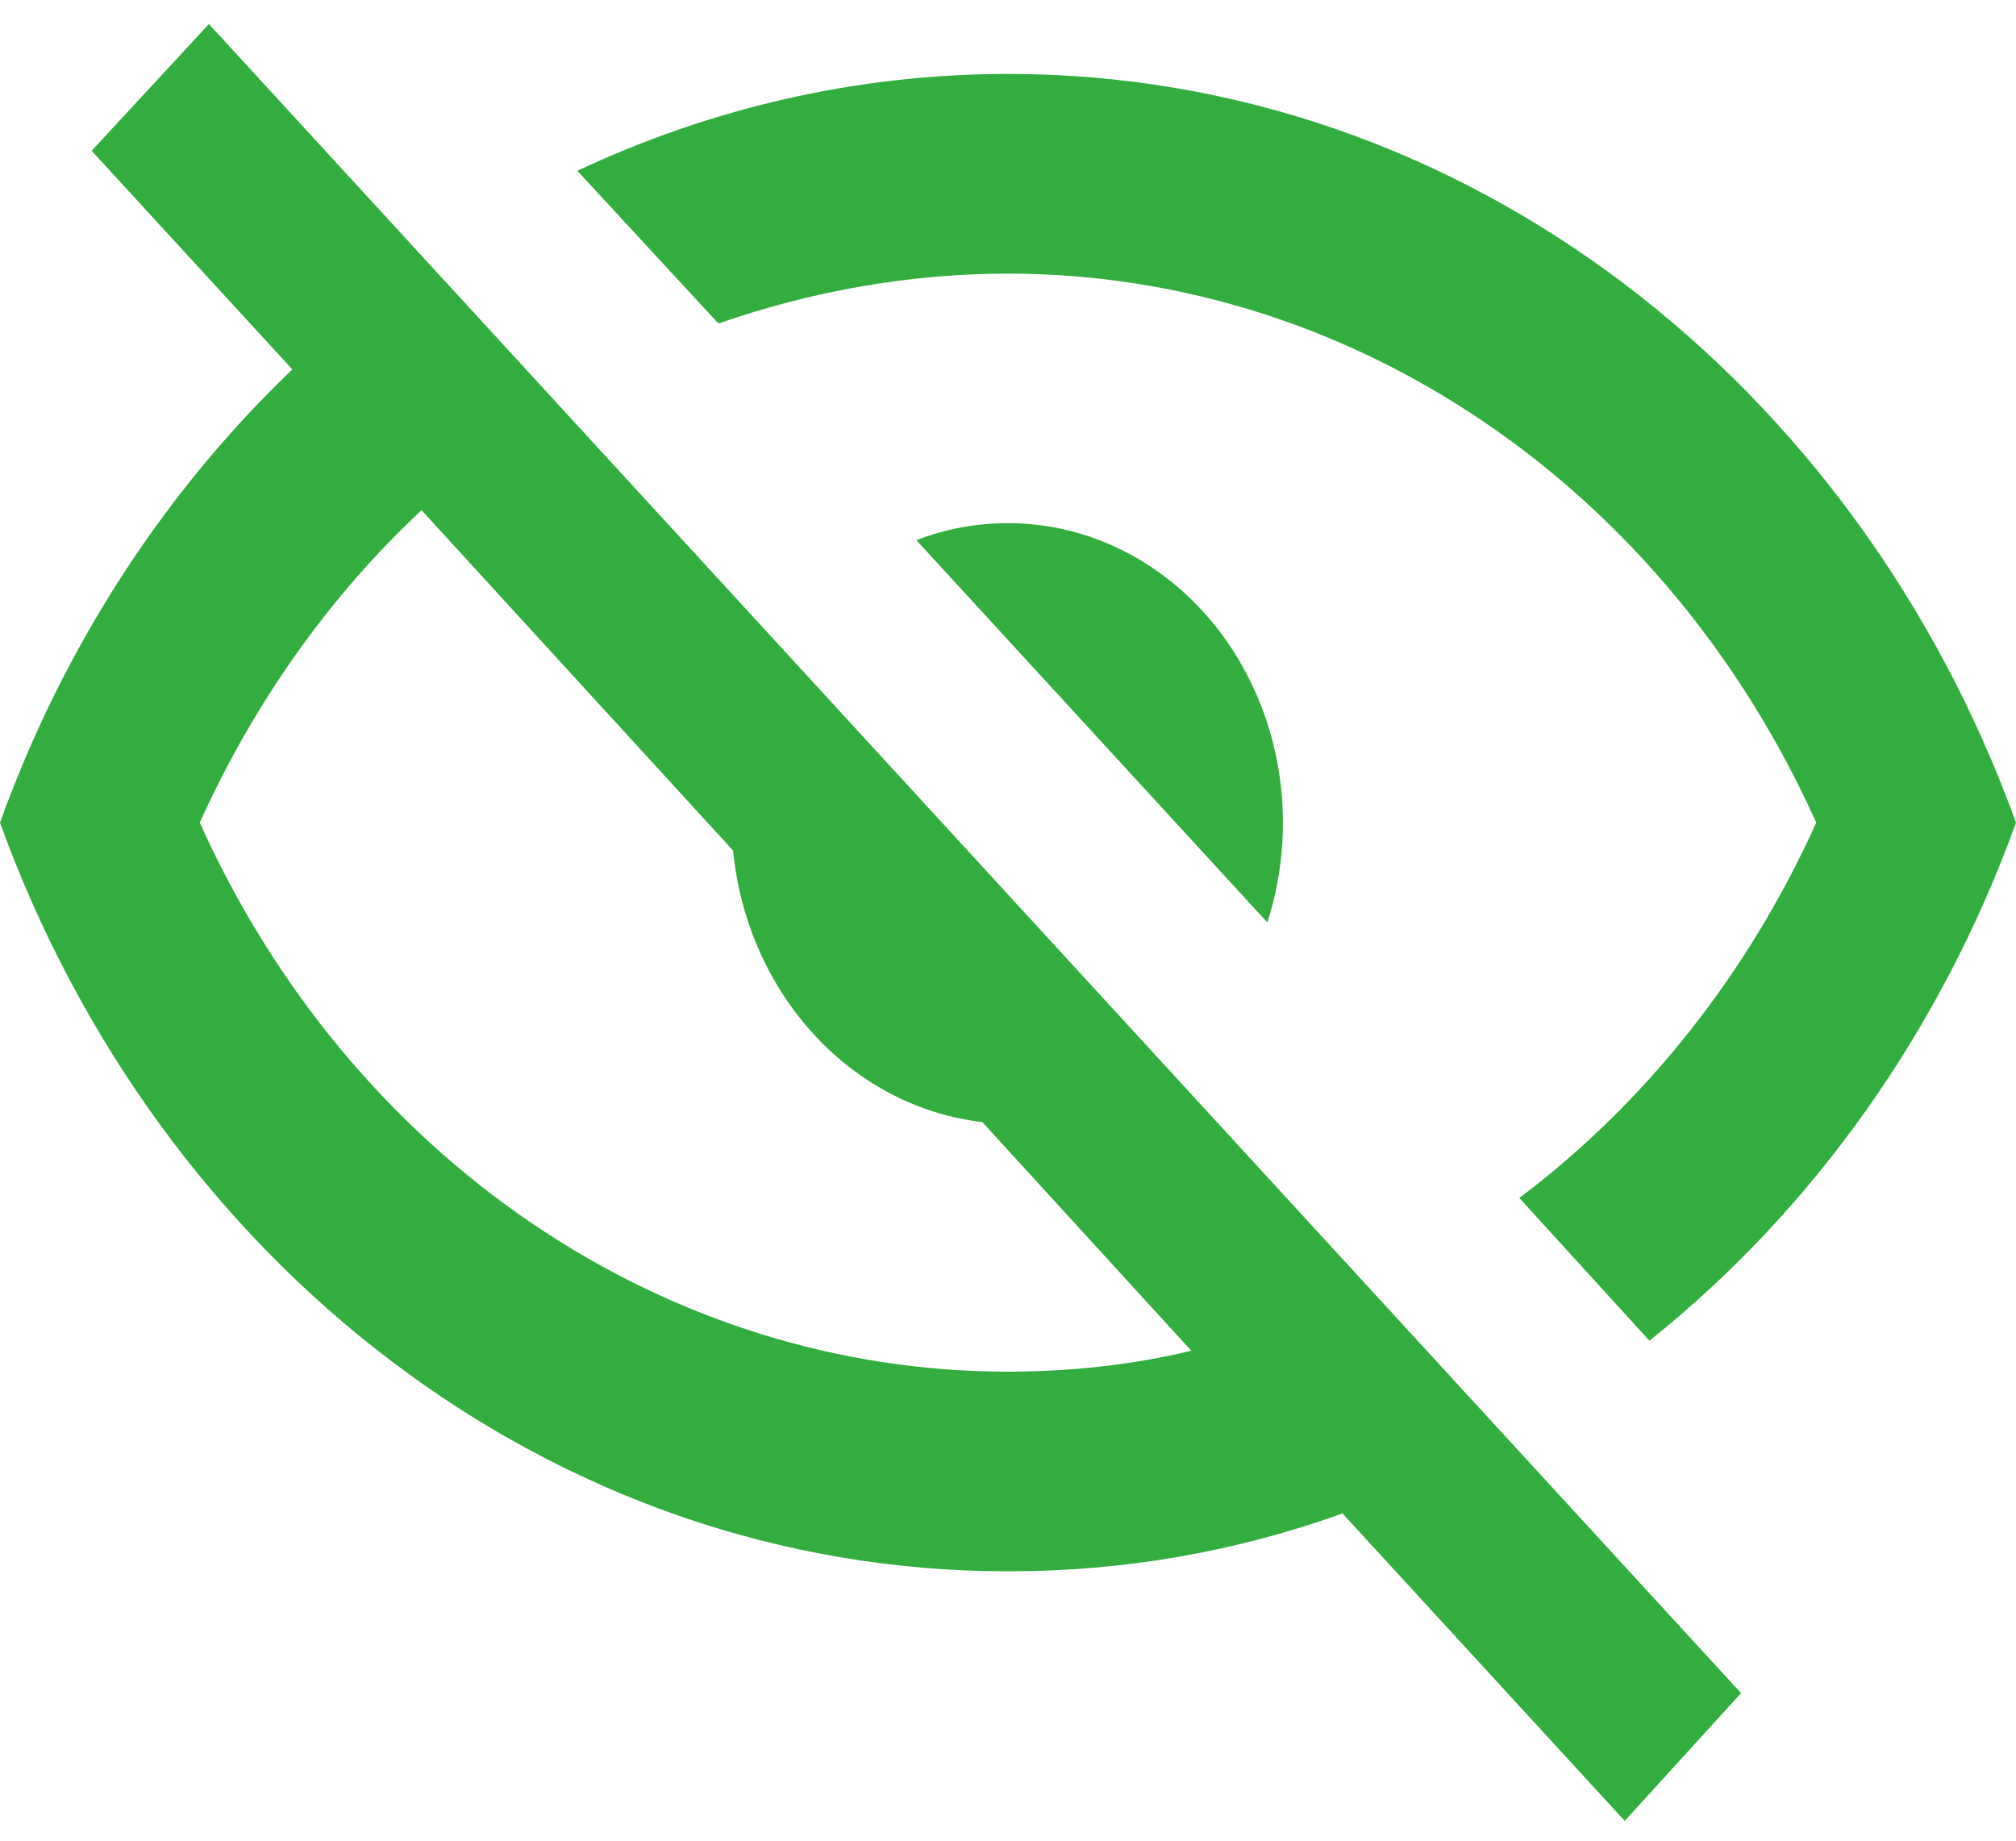 <svg width="46" height="42" viewBox="0 0 46 42" fill="none" xmlns="http://www.w3.org/2000/svg">
<path d="M2.091 3.441L4.767 0.548L39.727 38.633L37.072 41.548L30.632 34.533C28.227 35.398 25.676 35.854 23 35.854C12.546 35.854 3.617 28.77 0 18.771C1.443 14.762 3.743 11.231 6.67 8.429L2.091 3.441ZM23 11.937C24.664 11.937 26.259 12.657 27.436 13.939C28.612 15.22 29.273 16.958 29.273 18.771C29.274 19.546 29.154 20.317 28.917 21.048L20.909 12.325C21.581 12.067 22.288 11.936 23 11.937ZM23 1.687C33.455 1.687 42.383 8.771 46 18.771C44.292 23.492 41.393 27.591 37.636 30.592L34.667 27.335C37.559 25.156 39.891 22.208 41.442 18.771C39.752 15.012 37.127 11.845 33.867 9.631C30.607 7.416 26.842 6.242 23 6.243C20.721 6.243 18.484 6.653 16.393 7.382L13.173 3.897C16.184 2.484 19.508 1.687 23 1.687ZM4.558 18.771C6.248 22.529 8.873 25.696 12.133 27.91C15.393 30.125 19.158 31.299 23 31.298C24.443 31.298 25.864 31.139 27.182 30.82L22.415 25.604C20.96 25.434 19.602 24.727 18.567 23.599C17.532 22.472 16.883 20.993 16.727 19.408L9.618 11.641C7.548 13.577 5.813 15.992 4.558 18.771Z" fill="#33AD3F"/>
</svg>
